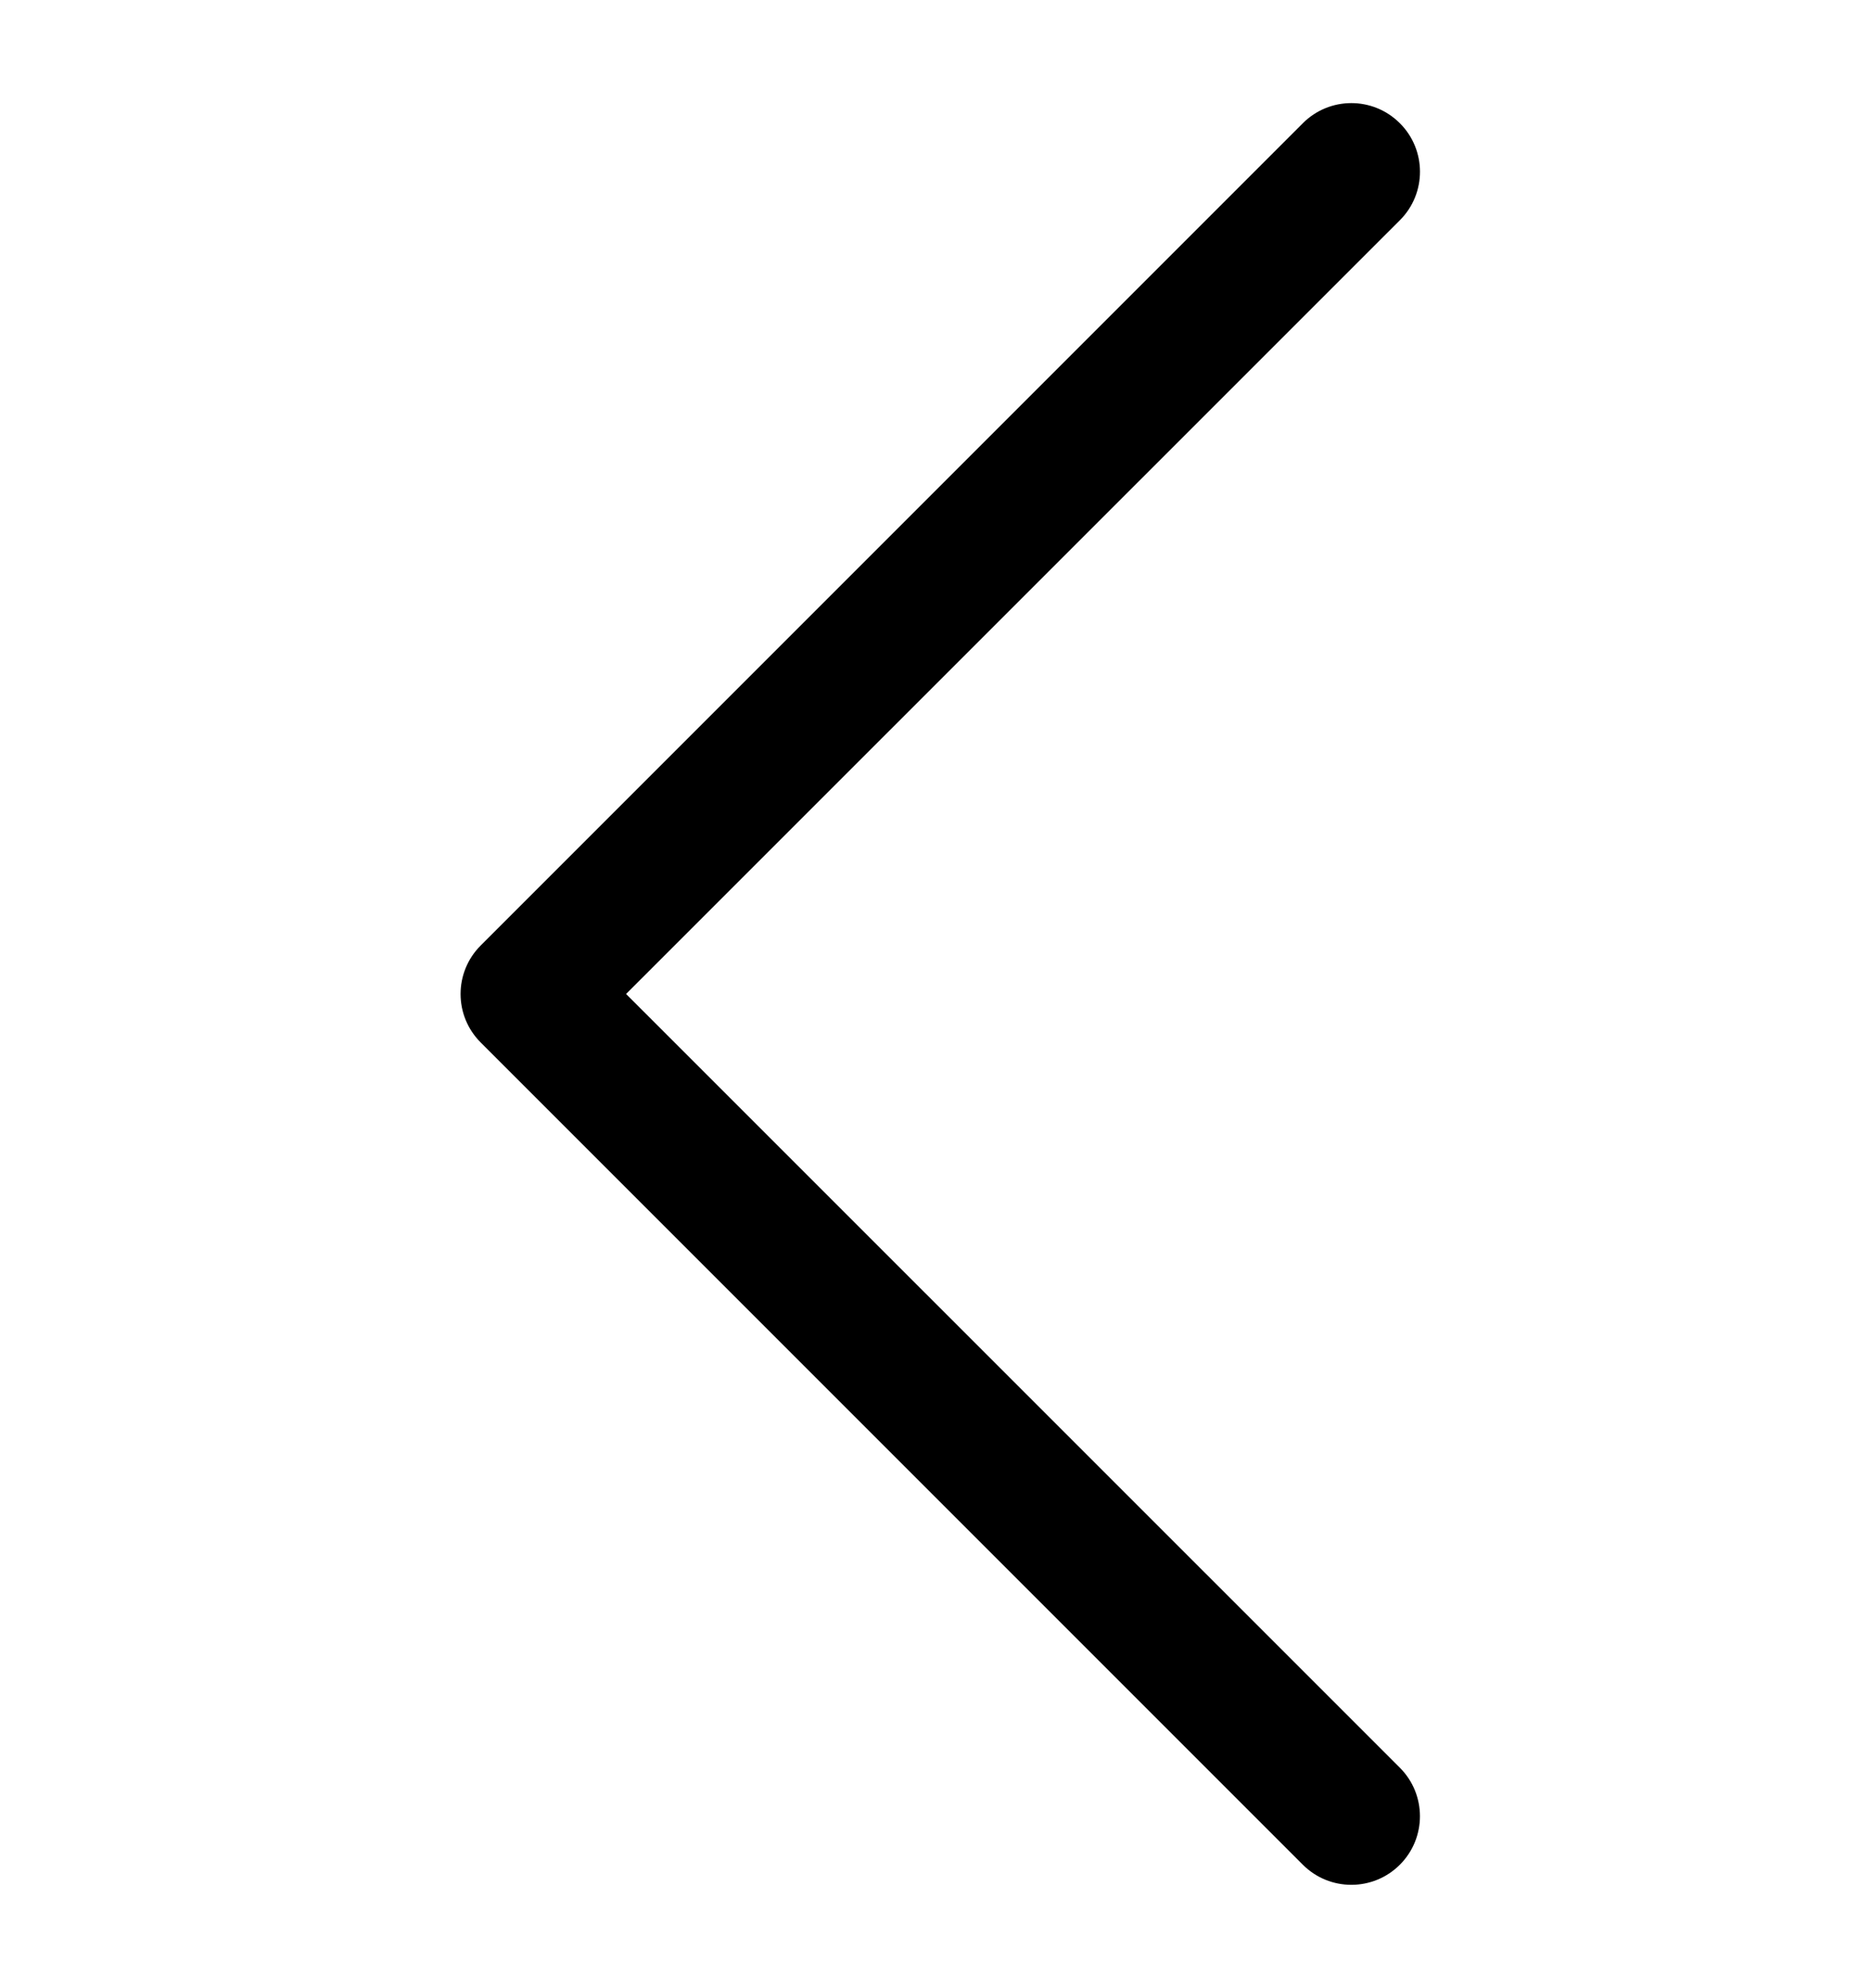 <svg width="96" height="102" xmlns="http://www.w3.org/2000/svg" xmlns:xlink="http://www.w3.org/1999/xlink" xml:space="preserve" overflow="hidden"><defs><clipPath id="clip0"><rect x="640" y="357" width="96" height="102"/></clipPath></defs><g clip-path="url(#clip0)" transform="translate(-640 -357)"><path d="M79.825 11.572C81.199 12.943 81.202 15.169 79.831 16.544 79.829 16.546 79.827 16.548 79.825 16.55L40.123 56.244 79.825 95.939C81.199 97.313 81.199 99.542 79.825 100.916 78.45 102.291 76.222 102.291 74.847 100.916L32.664 58.733C31.289 57.362 31.287 55.136 32.658 53.762 32.66 53.76 32.662 53.758 32.664 53.755L74.847 11.572C76.218 10.198 78.444 10.195 79.818 11.566 79.82 11.568 79.823 11.57 79.825 11.572Z" fill-rule="evenodd" transform="matrix(1 0 0 1 632.001 351.75)"/></g></svg>